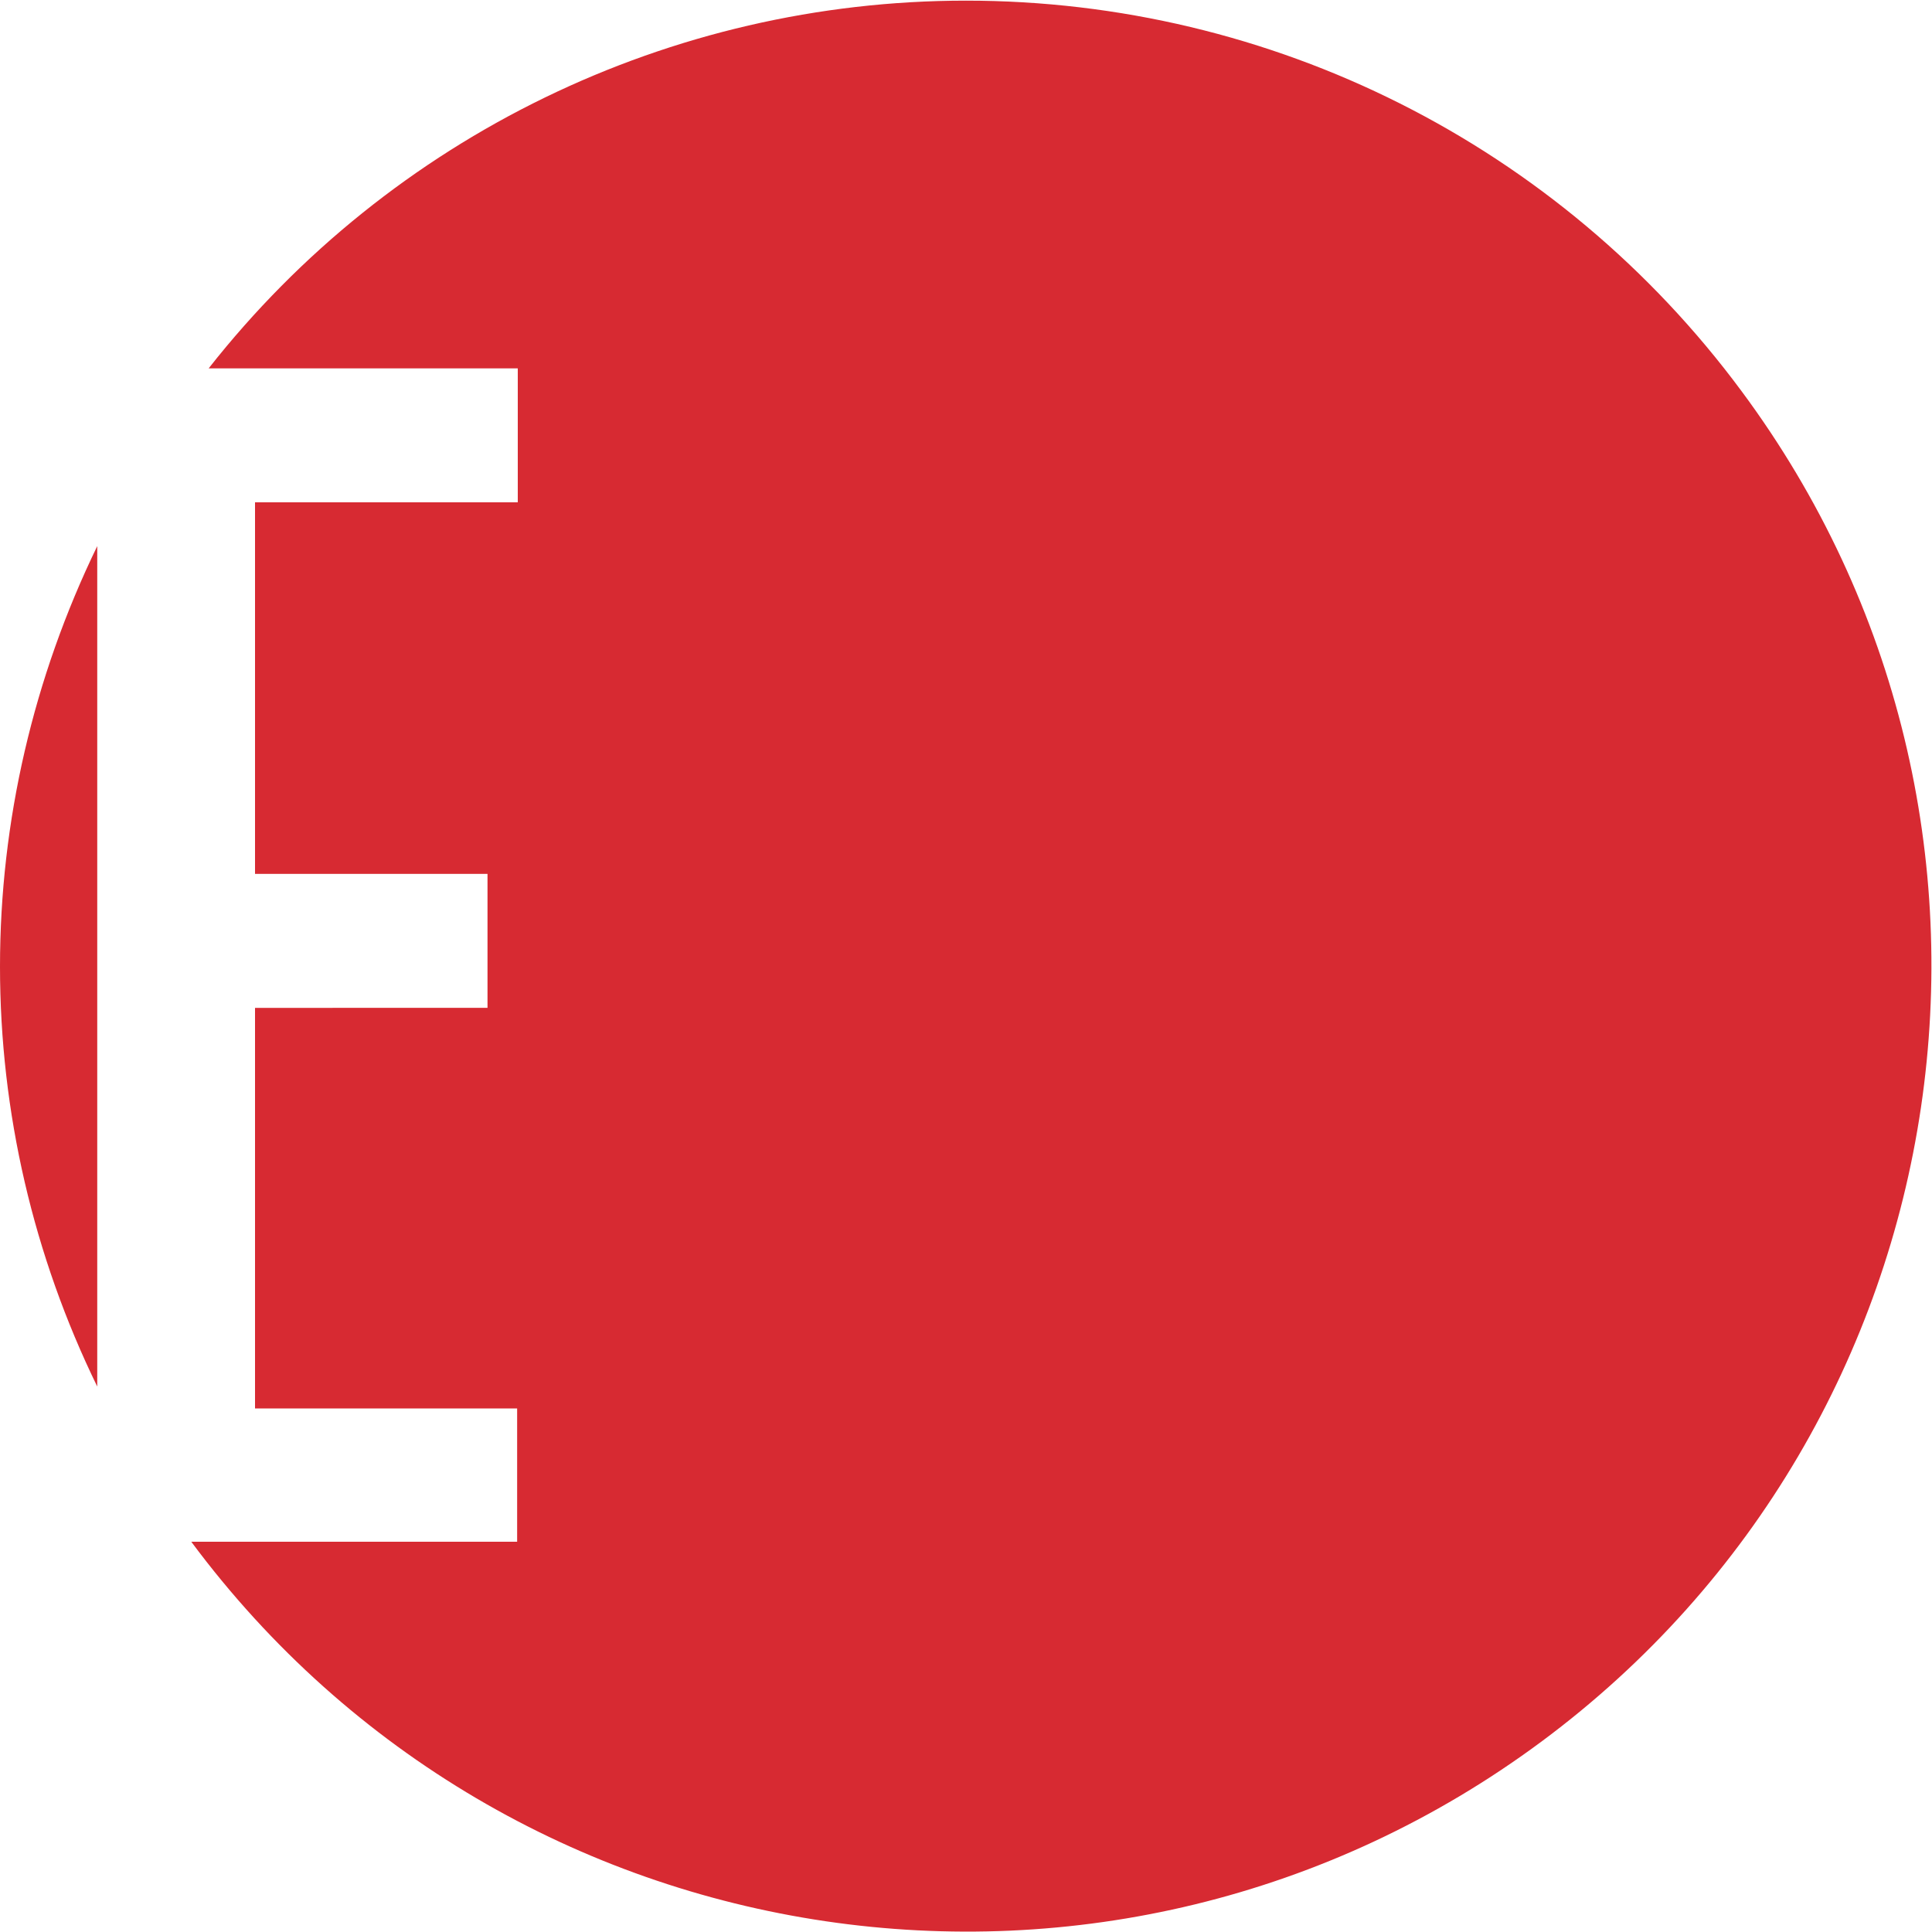 <?xml version="1.0" encoding="utf-8"?>
<!-- Generator: Adobe Illustrator 24.1.0, SVG Export Plug-In . SVG Version: 6.00 Build 0)  -->
<svg version="1.1" id="Ebene_1" xmlns="http://www.w3.org/2000/svg" xmlns:xlink="http://www.w3.org/1999/xlink" x="0px" y="0px"
	 viewBox="0 0 30 30" style="enable-background:new 0 0 30 30;" xml:space="preserve">
<style type="text/css">
	.st0{fill:#D72A32;}
</style>
<path id="Pfad_108" class="st0" d="M15,0.01c-4.59,0-8.93,2.11-11.76,5.71h4.8V7.8H3.96v5.77h3.61v2.08H3.96v6.22h4.07v2.07H2.97
	c4.94,6.65,14.33,8.03,20.97,3.1s8.03-14.33,3.1-20.97C24.21,2.25,19.75,0.01,15,0.01"/>
<path id="Pfad_109" class="st0" d="M0,15.01c0,2.26,0.52,4.49,1.51,6.52V8.48C0.52,10.52,0,12.75,0,15.01"/>
</svg>
